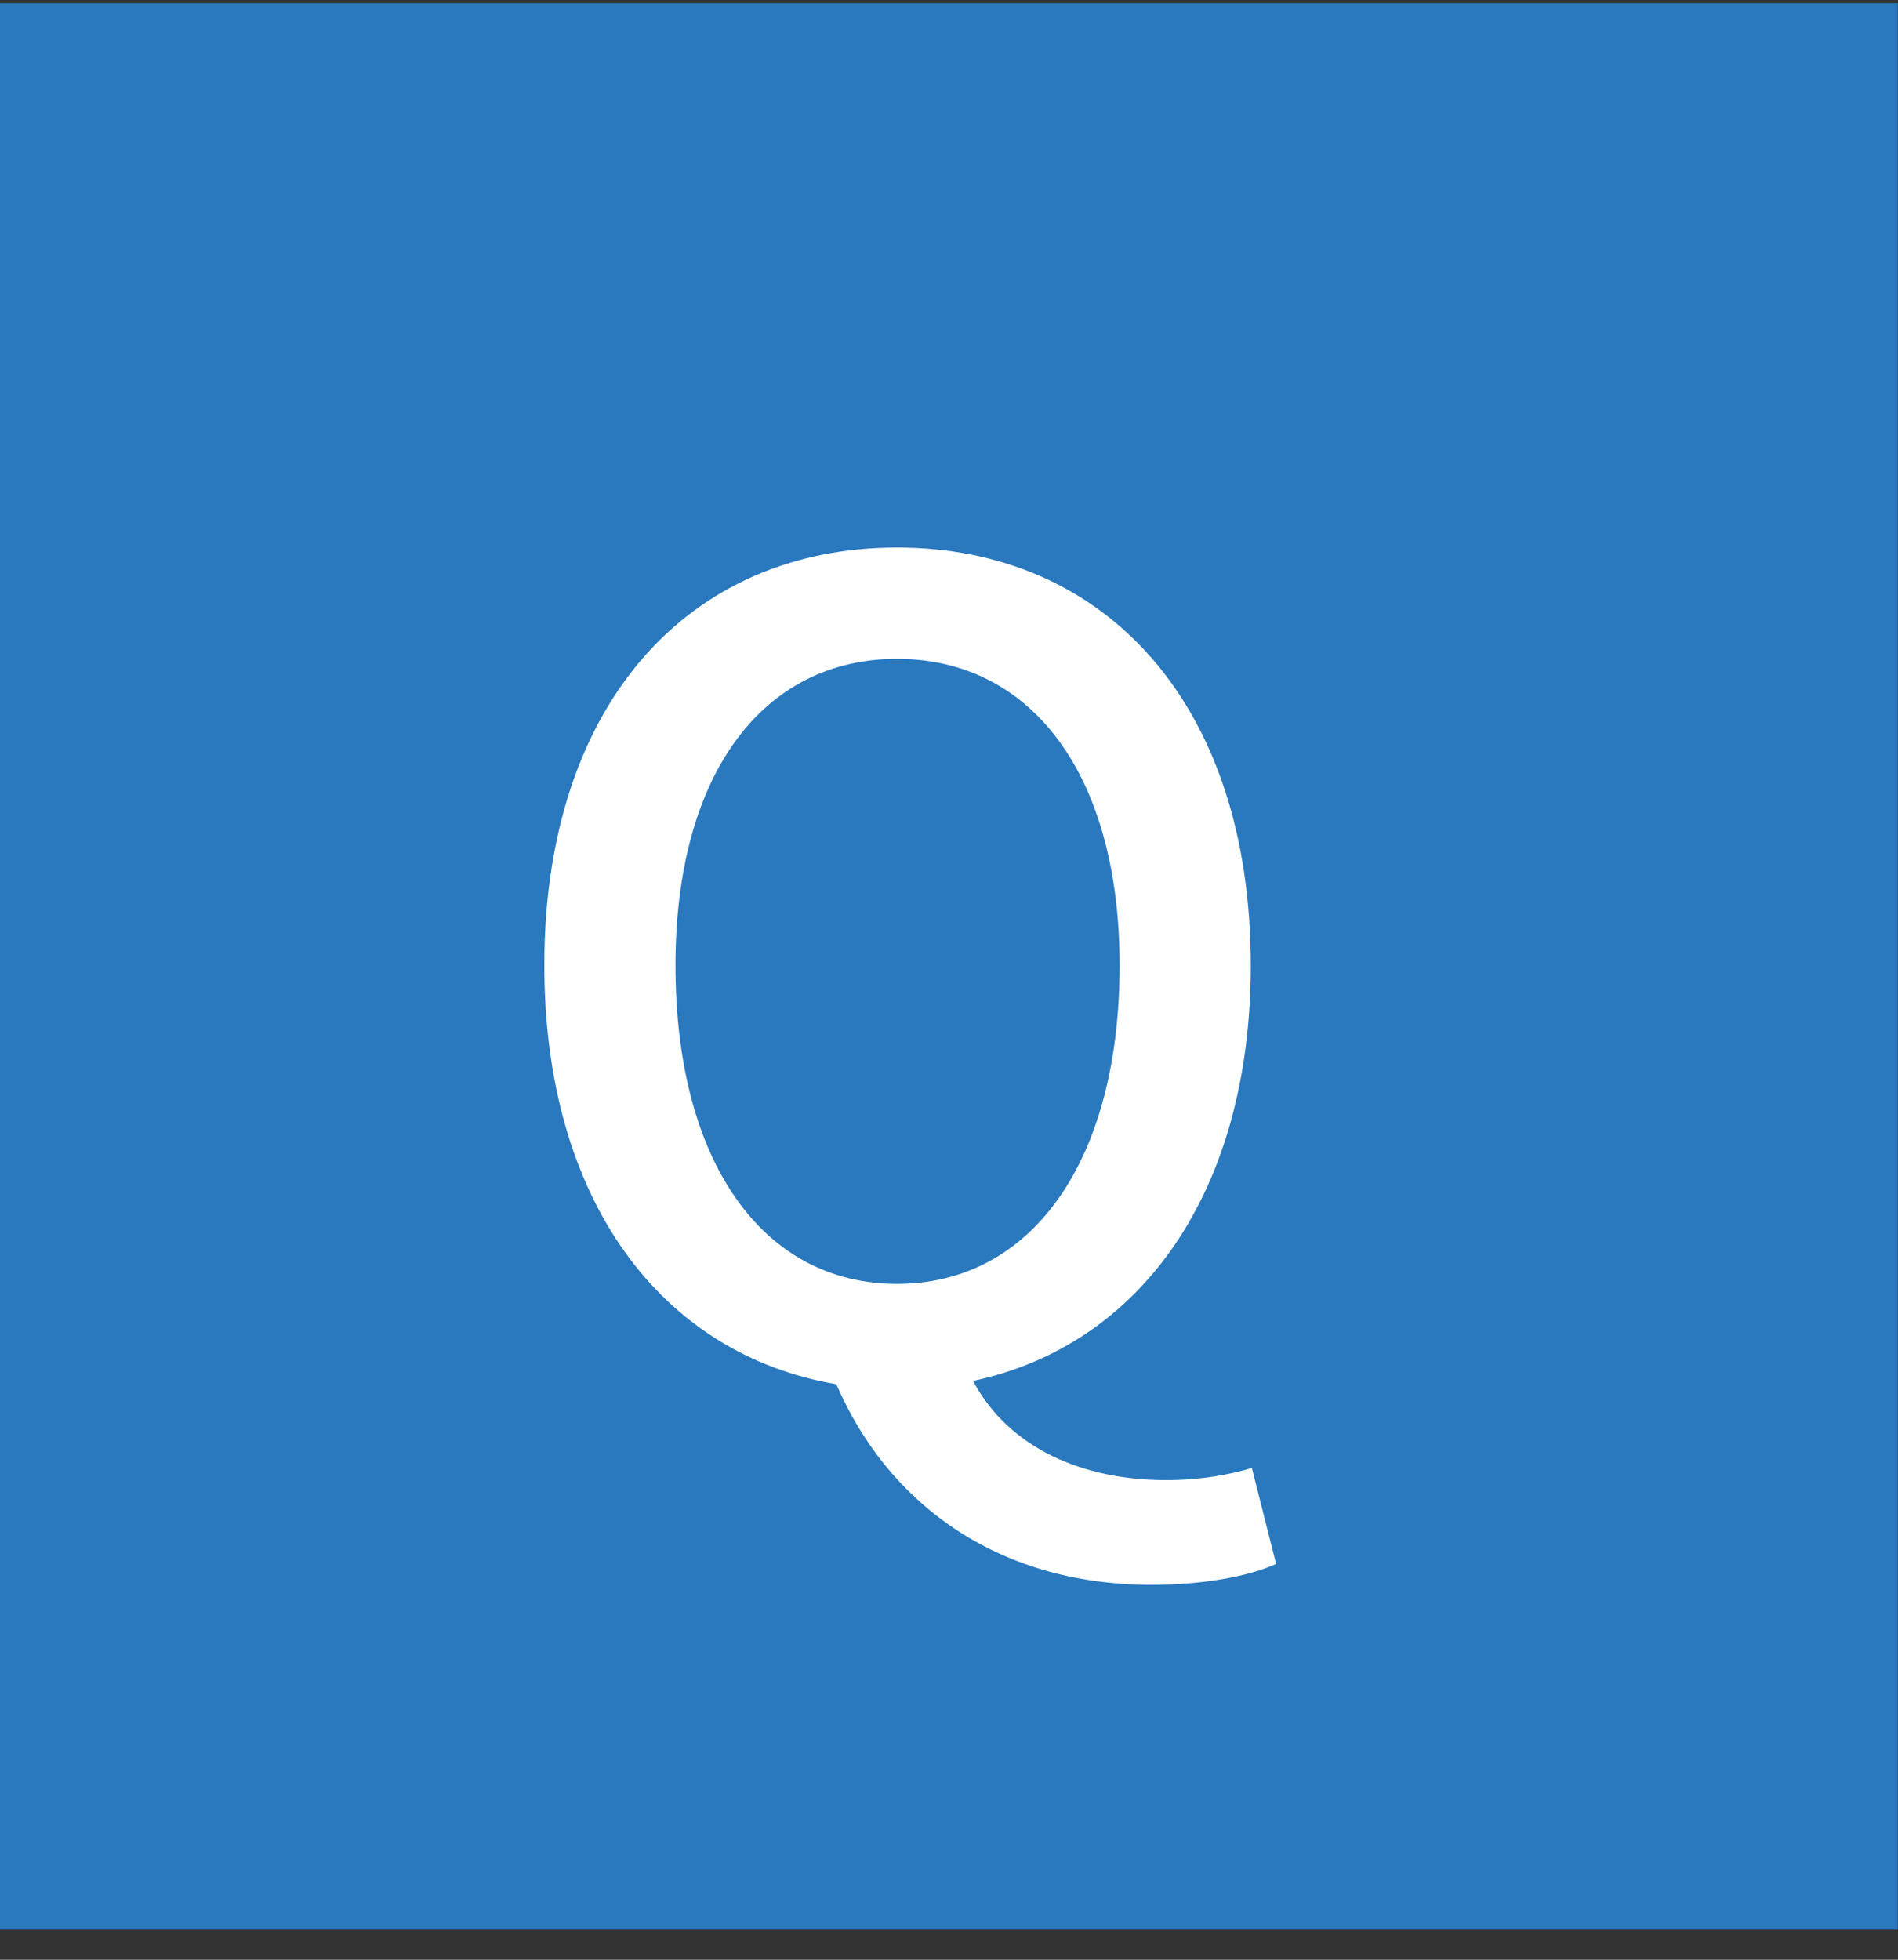 <svg width="62" height="64" viewBox="0 0 62 64" fill="none" xmlns="http://www.w3.org/2000/svg">
<rect x="0" y="0" width="62" height="64" fill="#333333" stroke="none"/>
<rect y="0.105" width="61.991" height="62.916" fill="#2A79BE"/>
<path d="M29.301 41.929C33.693 41.929 36.573 37.933 36.573 31.525C36.573 25.297 33.693 21.517 29.301 21.517C24.909 21.517 22.065 25.297 22.065 31.525C22.065 37.933 24.909 41.929 29.301 41.929ZM37.617 51.757C32.469 51.757 28.941 48.985 27.321 45.205C21.597 44.233 17.781 39.193 17.781 31.525C17.781 22.993 22.497 17.881 29.301 17.881C36.105 17.881 40.857 22.993 40.857 31.525C40.857 38.977 37.221 43.945 31.785 45.097C32.973 47.329 35.421 48.337 38.085 48.337C39.237 48.337 40.173 48.157 40.893 47.941L41.685 51.073C40.821 51.469 39.345 51.757 37.617 51.757Z" fill="white"/>
</svg>
